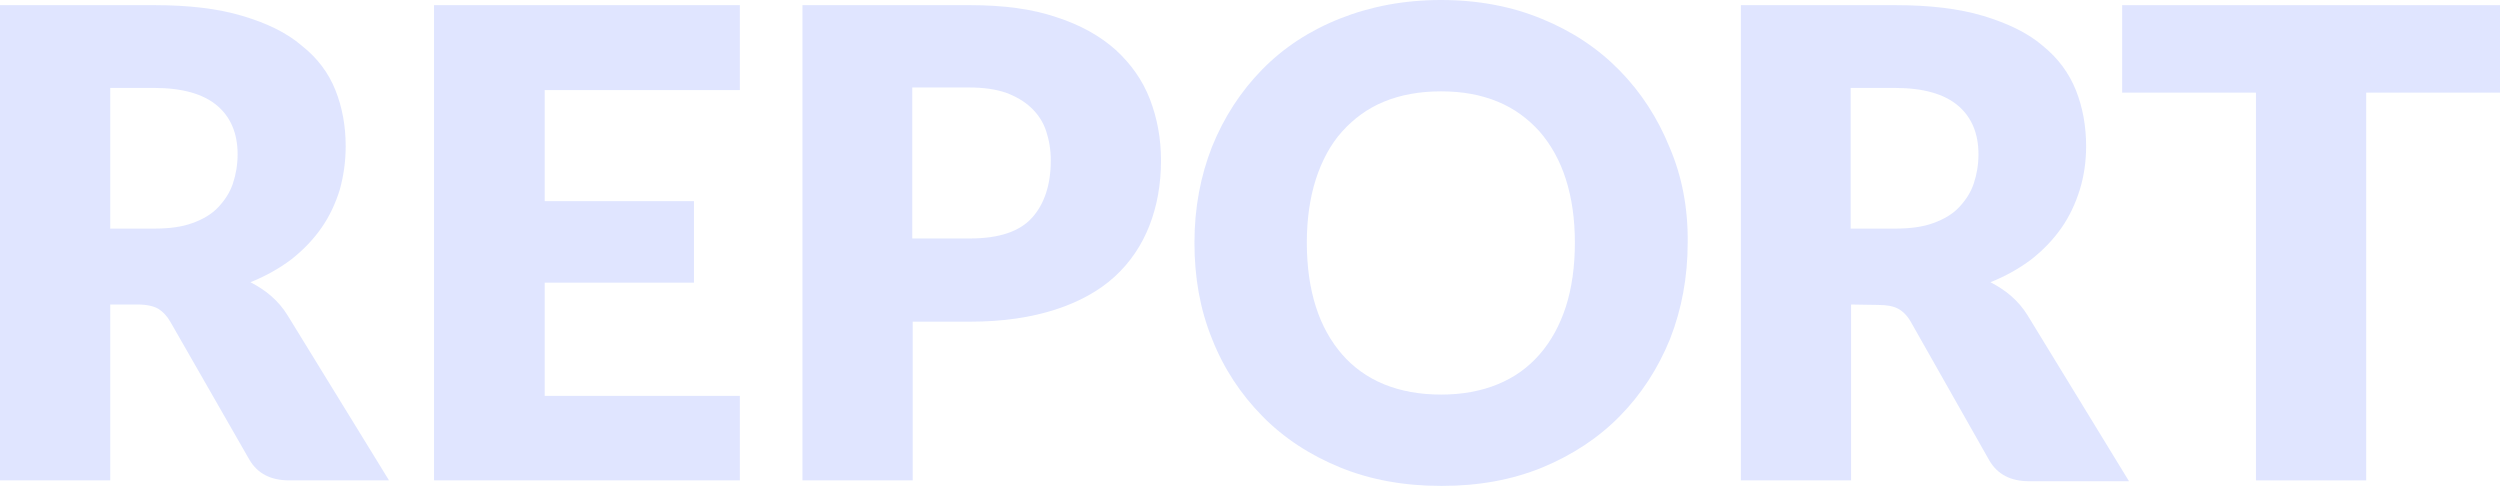 <?xml version="1.0" encoding="utf-8"?>
<!-- Generator: Adobe Illustrator 26.5.3, SVG Export Plug-In . SVG Version: 6.00 Build 0)  -->
<svg version="1.1" xmlns="http://www.w3.org/2000/svg" xmlns:xlink="http://www.w3.org/1999/xlink" x="0px"
	 y="0px" viewBox="0 0 582.9 113.3" widht="582.9" height="113.3">
<g opacity="0.15" fill="#2C52FF">
	<path d="M25.7,71v41H0V1.2h36c8,0,14.8,0.8,20.5,2.5c5.7,1.7,10.3,3.9,13.8,6.9C74,13.5,76.6,17,78.2,21
		c1.6,4,2.4,8.4,2.4,13.1c0,3.6-0.5,7-1.4,10.2c-1,3.2-2.4,6.2-4.3,8.9s-4.2,5.1-7,7.3c-2.8,2.1-6,3.9-9.5,5.3
		c1.7,0.9,3.3,1.9,4.8,3.2c1.5,1.3,2.8,2.8,3.9,4.6L90.7,112H67.4c-4.3,0-7.4-1.6-9.3-4.9L39.7,75c-0.8-1.4-1.8-2.4-2.8-3
		S34.2,71,32.2,71L25.7,71L25.7,71z M25.7,53.3H36c3.5,0,6.5-0.4,8.9-1.3c2.5-0.9,4.5-2.1,6-3.7s2.7-3.4,3.4-5.5
		c0.7-2.1,1.1-4.4,1.1-6.8c0-4.9-1.6-8.7-4.8-11.4c-3.2-2.7-8.1-4.1-14.7-4.1H25.7V53.3z"/>
	<path d="M172.5,1.2V21H127v25.9h34.8v19H127v26.4h45.5V112h-71.3V1.2H172.5L172.5,1.2z"/>
	<path d="M212.8,75v37h-25.7V1.2h39.1c7.8,0,14.5,0.9,20.1,2.8c5.6,1.8,10.2,4.4,13.8,7.6c3.6,3.3,6.3,7.1,8,11.5
		c1.7,4.4,2.6,9.2,2.6,14.3c0,5.5-0.9,10.6-2.7,15.2c-1.8,4.6-4.5,8.6-8.1,11.9c-3.6,3.3-8.3,5.9-13.9,7.7S233.9,75,226.2,75
		L212.8,75L212.8,75z M212.8,55.6h13.4c6.7,0,11.5-1.6,14.4-4.8c2.9-3.2,4.4-7.7,4.4-13.4c0-2.5-0.4-4.8-1.1-6.9s-1.9-3.9-3.5-5.4
		c-1.6-1.5-3.5-2.6-5.9-3.5c-2.4-0.8-5.2-1.2-8.4-1.2h-13.4V55.6z"/>
	<path d="M393.5,56.6c0,8-1.4,15.5-4.1,22.4c-2.8,6.9-6.7,12.9-11.7,18s-11.1,9.1-18.1,12c-7.1,2.9-14.9,4.3-23.5,4.3
		s-16.5-1.4-23.6-4.3c-7.1-2.9-13.2-6.9-18.2-12s-9-11.1-11.7-18c-2.8-6.9-4.1-14.3-4.1-22.4s1.4-15.5,4.1-22.4
		c2.8-6.9,6.7-12.9,11.7-18c5-5.1,11.1-9.1,18.2-11.9S327.4,0,336,0s16.5,1.5,23.5,4.4c7.1,2.9,13.1,6.9,18.1,12
		c5,5.1,8.9,11.1,11.7,18C392.2,41.2,393.6,48.6,393.5,56.6L393.5,56.6z M367.2,56.6c0-5.5-0.7-10.4-2.1-14.8
		c-1.4-4.4-3.5-8.1-6.1-11.1c-2.7-3-5.9-5.4-9.8-7c-3.9-1.6-8.2-2.4-13.2-2.4s-9.4,0.8-13.3,2.4c-3.9,1.6-7.1,4-9.8,7
		s-4.7,6.8-6.1,11.1c-1.4,4.4-2.1,9.3-2.1,14.8s0.7,10.5,2.1,14.9c1.4,4.4,3.5,8.1,6.1,11.1s5.9,5.4,9.8,7S331.1,92,336,92
		s9.3-0.8,13.2-2.4c3.9-1.6,7.1-3.9,9.8-7s4.7-6.8,6.1-11.1C366.5,67.1,367.2,62.1,367.2,56.6z"/>
	<path d="M431.6,71v41h-25.7V1.2h36c8,0,14.8,0.8,20.5,2.5c5.6,1.7,10.3,3.9,13.8,6.9c3.6,2.9,6.2,6.4,7.8,10.4
		c1.6,4,2.4,8.4,2.4,13.1c0,3.6-0.5,7-1.5,10.2c-1,3.2-2.4,6.2-4.3,8.9s-4.2,5.1-7,7.3c-2.8,2.1-6,3.9-9.5,5.3
		c1.7,0.9,3.3,1.9,4.8,3.2c1.5,1.3,2.8,2.8,3.9,4.6l23.6,38.6h-23.3c-4.3,0-7.4-1.6-9.3-4.9L445.5,75c-0.8-1.4-1.8-2.4-2.9-3
		s-2.6-0.9-4.6-0.9L431.6,71L431.6,71z M431.6,53.3h10.3c3.5,0,6.5-0.4,8.9-1.3c2.5-0.9,4.5-2.1,6-3.7s2.7-3.4,3.4-5.5
		c0.7-2.1,1.1-4.4,1.1-6.8c0-4.9-1.6-8.7-4.8-11.4c-3.2-2.7-8.1-4.1-14.7-4.1h-10.3V53.3z"/>
	<path d="M582.9,1.2v20.4h-31.2V112H526V21.6h-31.2V1.2H582.9L582.9,1.2z"/>
</g>
</svg>
